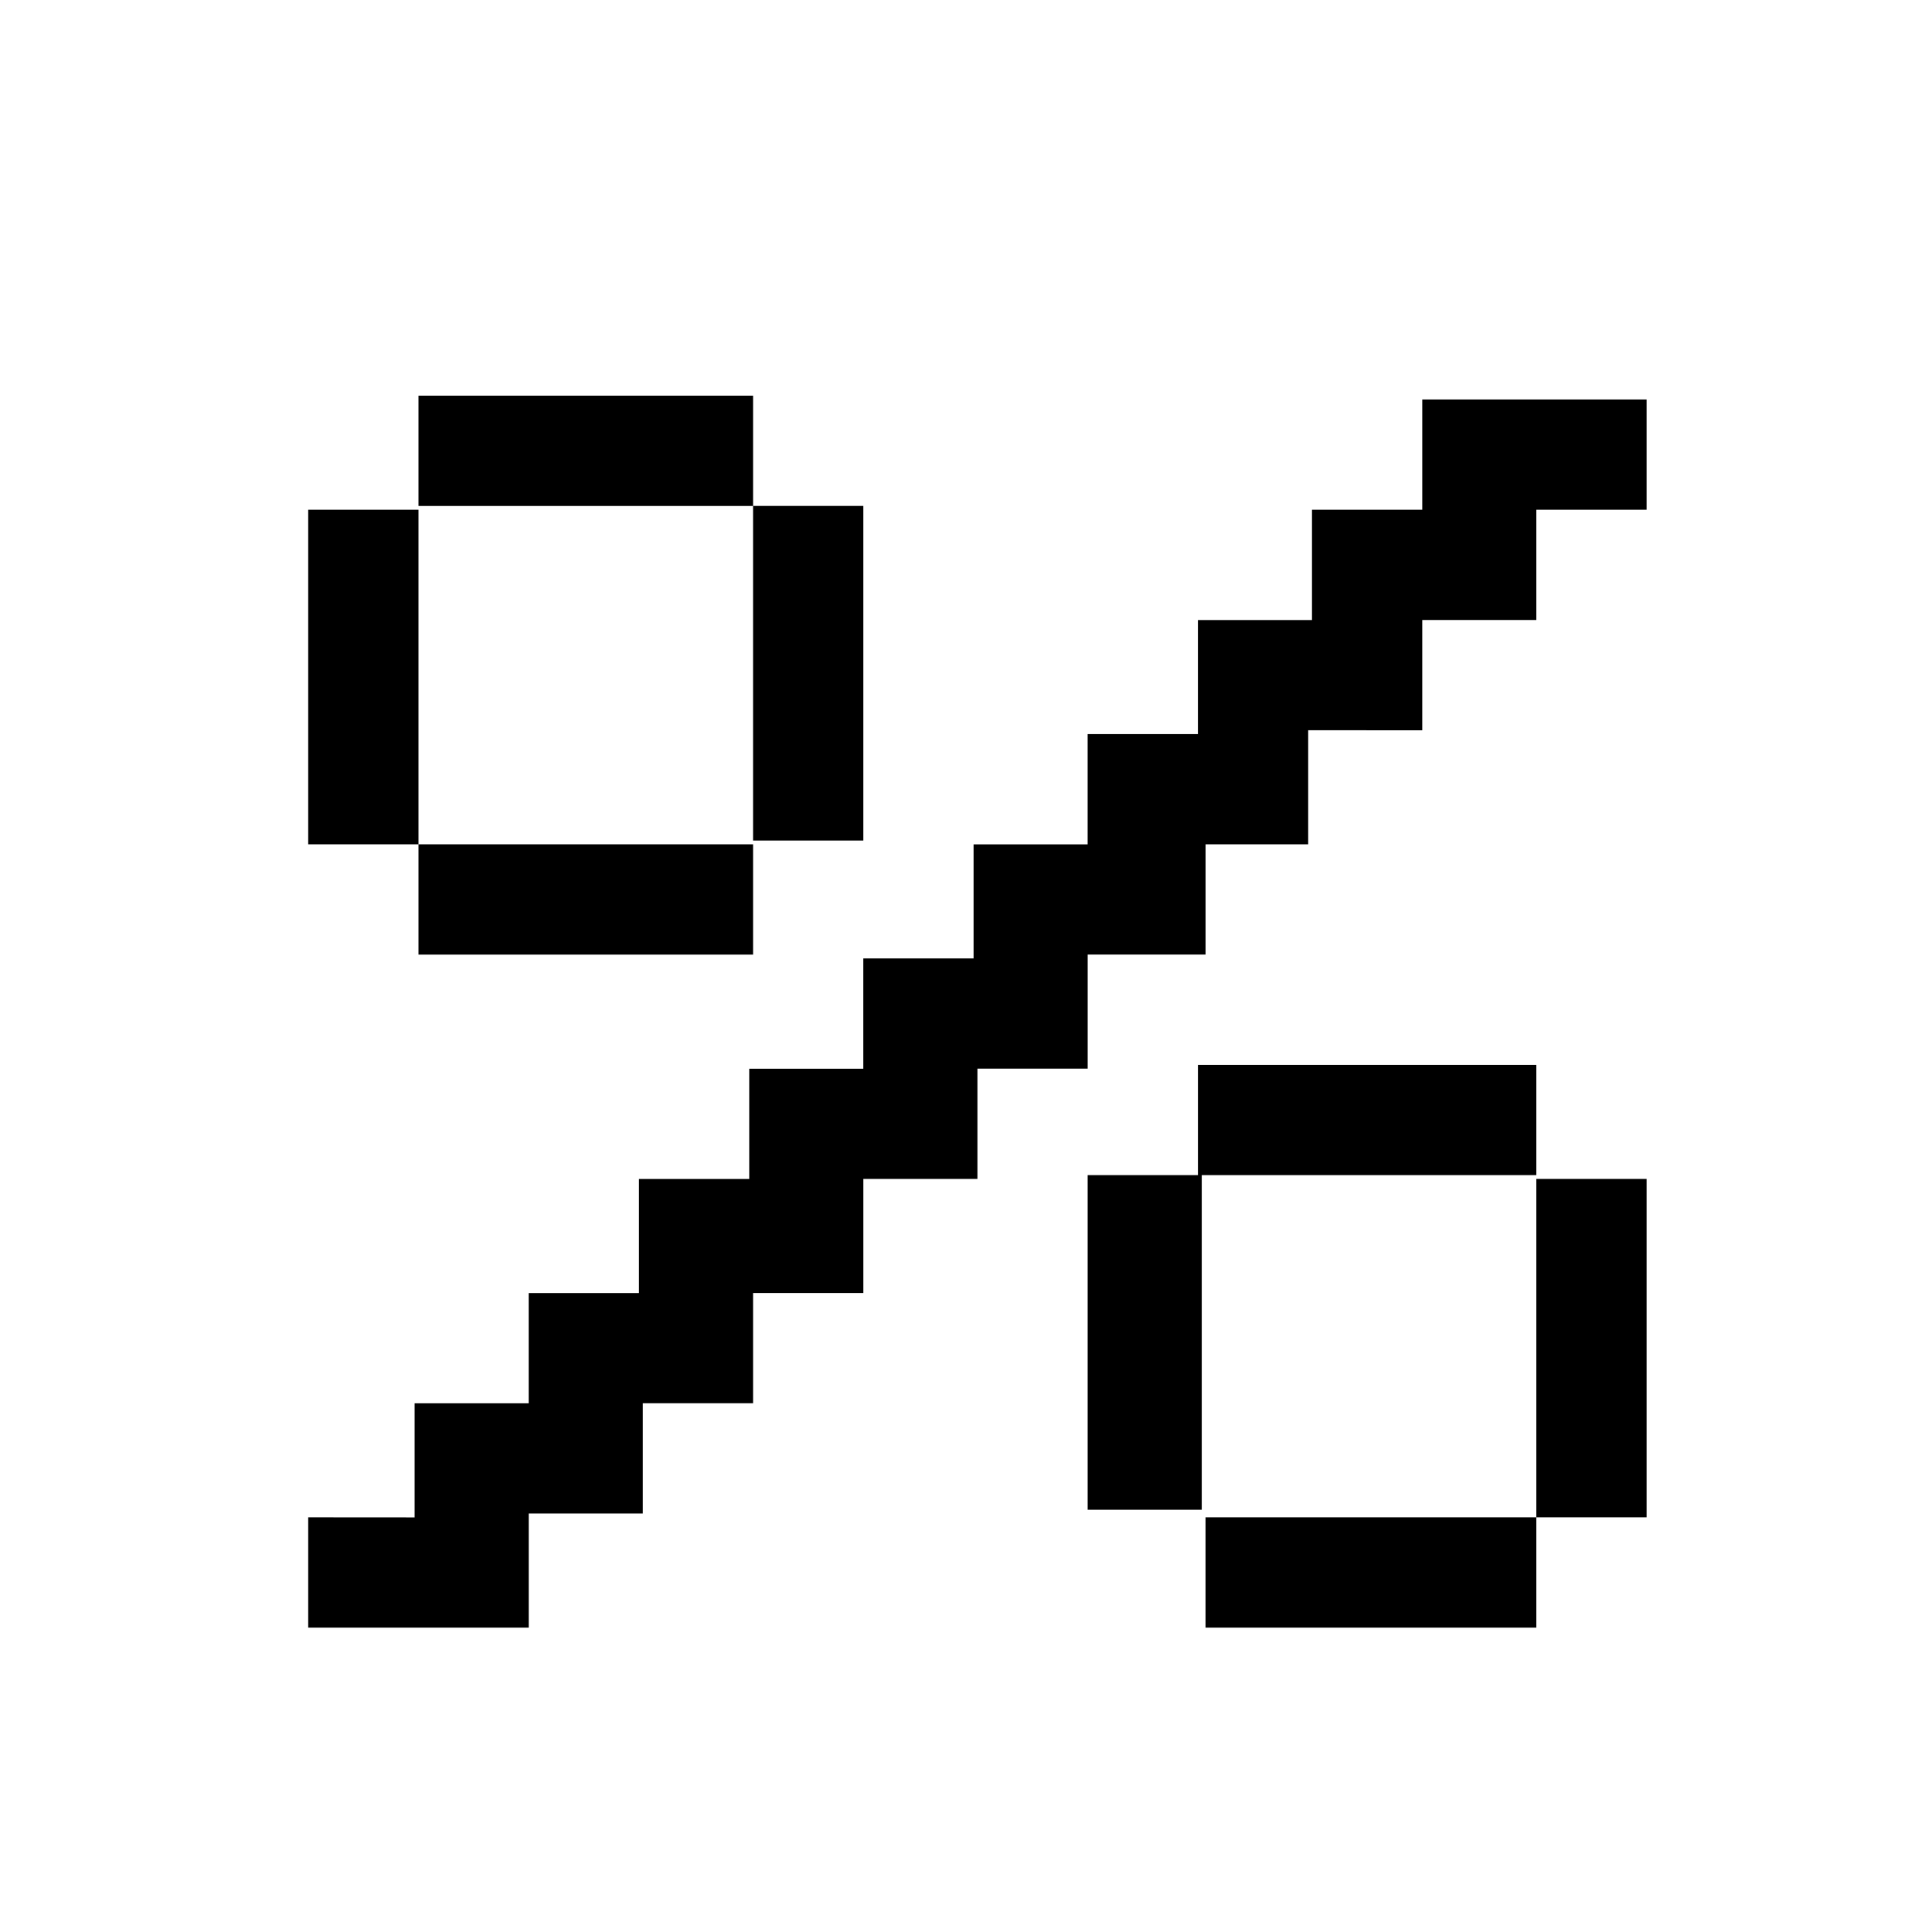 <?xml version="1.0" encoding="UTF-8"?>
<!-- Uploaded to: ICON Repo, www.iconrepo.com, Generator: ICON Repo Mixer Tools -->
<svg fill="#000000" width="800px" height="800px" version="1.1" viewBox="144 144 512 512" xmlns="http://www.w3.org/2000/svg">
 <path d="m343.57 278.08h29.223v88.672h-29.223zm-88.668 89.676v29.223h88.672v-29.223zm-29.223 0h29.223v-88.672l-29.223 0.004zm237.8 178.35v29.223h87.664v-29.223zm-2.012-119.91v29.223h-29.223v88.672h30.23v-88.672h88.668v-29.223zm59.449-176.33v29.223h-29.223v29.223h-30.23v30.23h-29.223v29.223h-30.23v30.23h-29.223v29.223h-30.23v29.223h-29.223v30.23h-29.223v29.223h-30.23v30.23l-28.199-0.02v29.223h58.441v-30.23h30.23v-29.223h29.223v-29.223h29.223v-30.23h30.23v-29.223h29.223v-30.23h31.238v-29.223l27.195 0.012v-30.23h1.008l29.223 0.004v-29.223h30.227v-29.219h29.223v-29.223zm30.227 296.24h29.223v-89.68l-29.223 0.004zm-207.57-268.02v-29.223h-88.672v29.223z"/>
</svg>